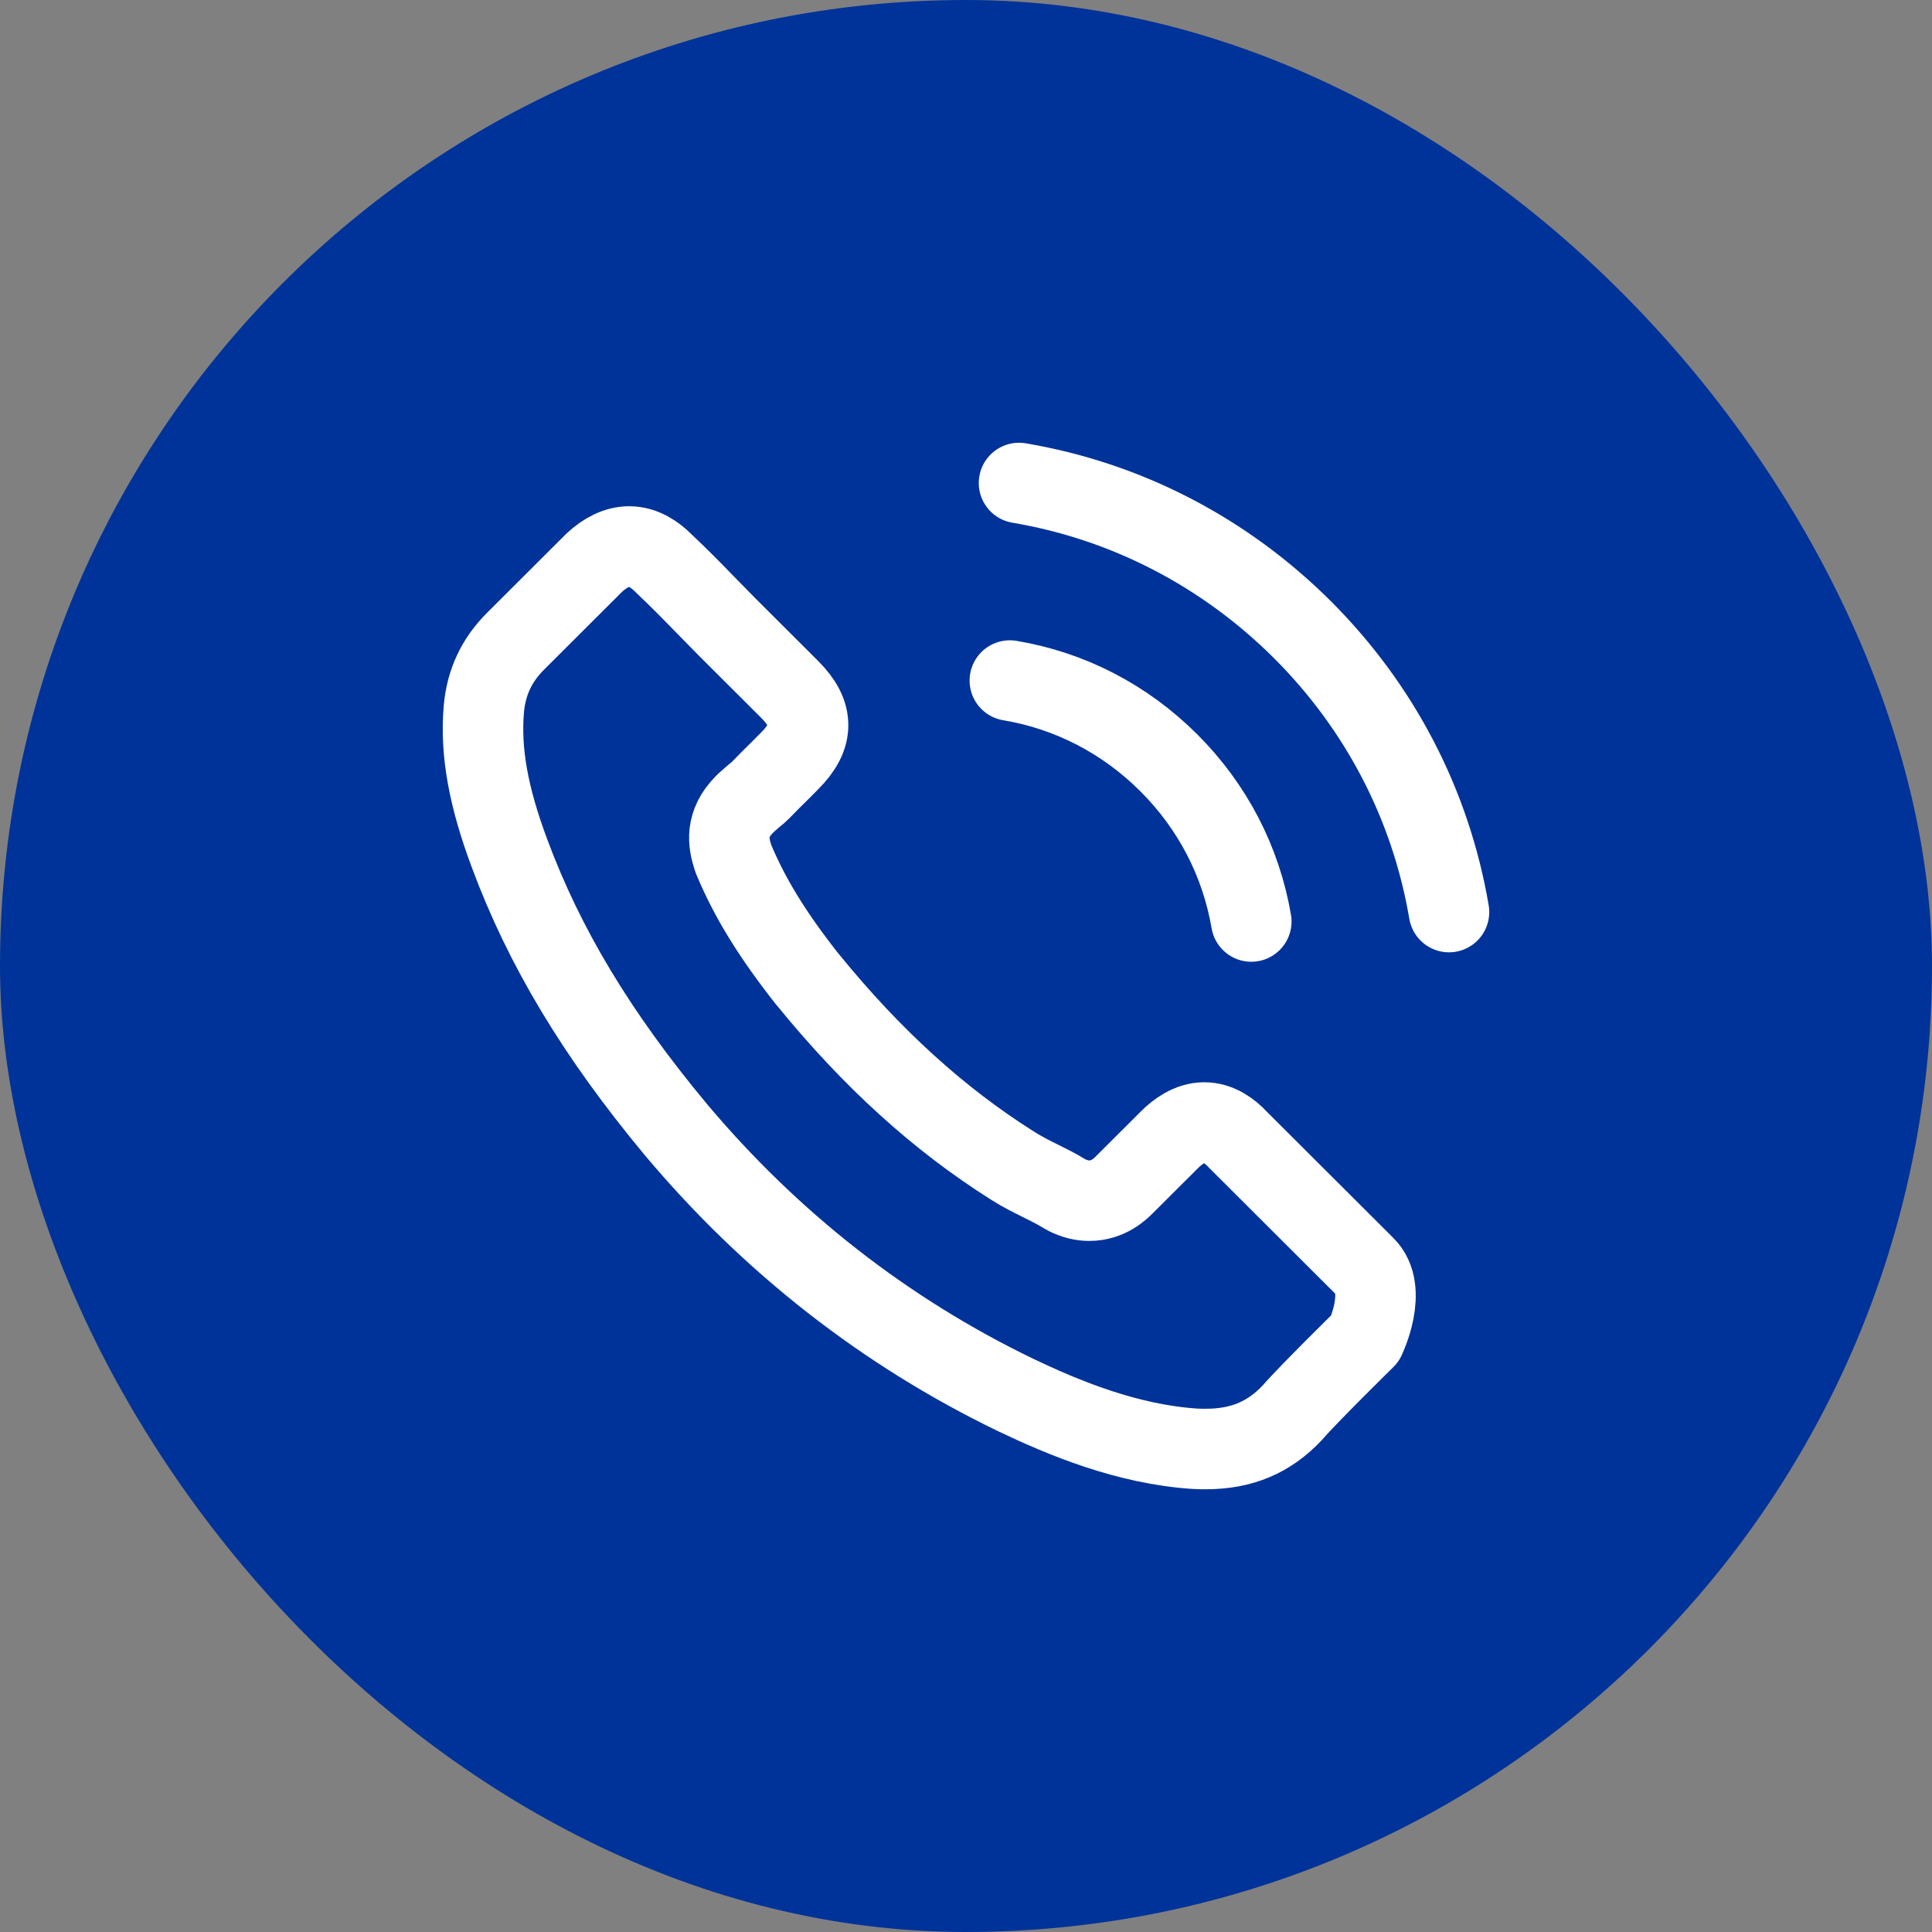 <svg xmlns="http://www.w3.org/2000/svg" width="36" height="36" viewBox="0 0 36 36" fill="none"><rect x="0" y="0" width="36" height="36" fill="#808080" stroke="none"/><rect width="36" height="36" rx="18" fill="#003399"></rect><path d="M18.817 12.681C19.942 12.869 20.963 13.4 21.779 14.214C22.595 15.029 23.123 16.048 23.316 17.171M18.988 9C20.989 9.338 22.814 10.285 24.265 11.729C25.716 13.178 26.661 14.999 27 16.995M25.437 24.939C25.437 24.939 24.351 26.006 24.085 26.319C23.651 26.782 23.14 27 22.47 27C22.406 27 22.337 27 22.273 26.996C20.998 26.914 19.813 26.417 18.924 25.993C16.494 24.819 14.36 23.152 12.587 21.04C11.123 19.279 10.144 17.651 9.495 15.903C9.096 14.836 8.95 14.005 9.015 13.22C9.058 12.719 9.251 12.303 9.607 11.948L11.071 10.487C11.282 10.29 11.505 10.183 11.724 10.183C11.994 10.183 12.213 10.345 12.351 10.482C12.355 10.487 12.359 10.491 12.364 10.495C12.625 10.74 12.874 10.992 13.136 11.262C13.27 11.399 13.407 11.537 13.544 11.678L14.716 12.848C15.171 13.302 15.171 13.722 14.716 14.176C14.592 14.3 14.472 14.424 14.347 14.544C13.986 14.913 14.27 14.63 13.896 14.964C13.888 14.973 13.879 14.977 13.875 14.986C13.505 15.354 13.574 15.714 13.652 15.958C13.656 15.971 13.66 15.984 13.664 15.997C13.969 16.734 14.399 17.428 15.051 18.255L15.056 18.259C16.241 19.716 17.49 20.852 18.868 21.721C19.044 21.833 19.224 21.923 19.396 22.008C19.551 22.085 19.697 22.158 19.821 22.235C19.838 22.244 19.856 22.257 19.873 22.265C20.019 22.338 20.156 22.373 20.298 22.373C20.654 22.373 20.877 22.15 20.95 22.077L21.792 21.237C21.938 21.091 22.17 20.916 22.44 20.916C22.706 20.916 22.925 21.083 23.059 21.229C23.063 21.233 23.063 21.233 23.067 21.237L25.433 23.598C25.875 24.035 25.437 24.939 25.437 24.939Z" stroke="white" stroke-width="1.5" stroke-linecap="round" stroke-linejoin="round"></path></svg>